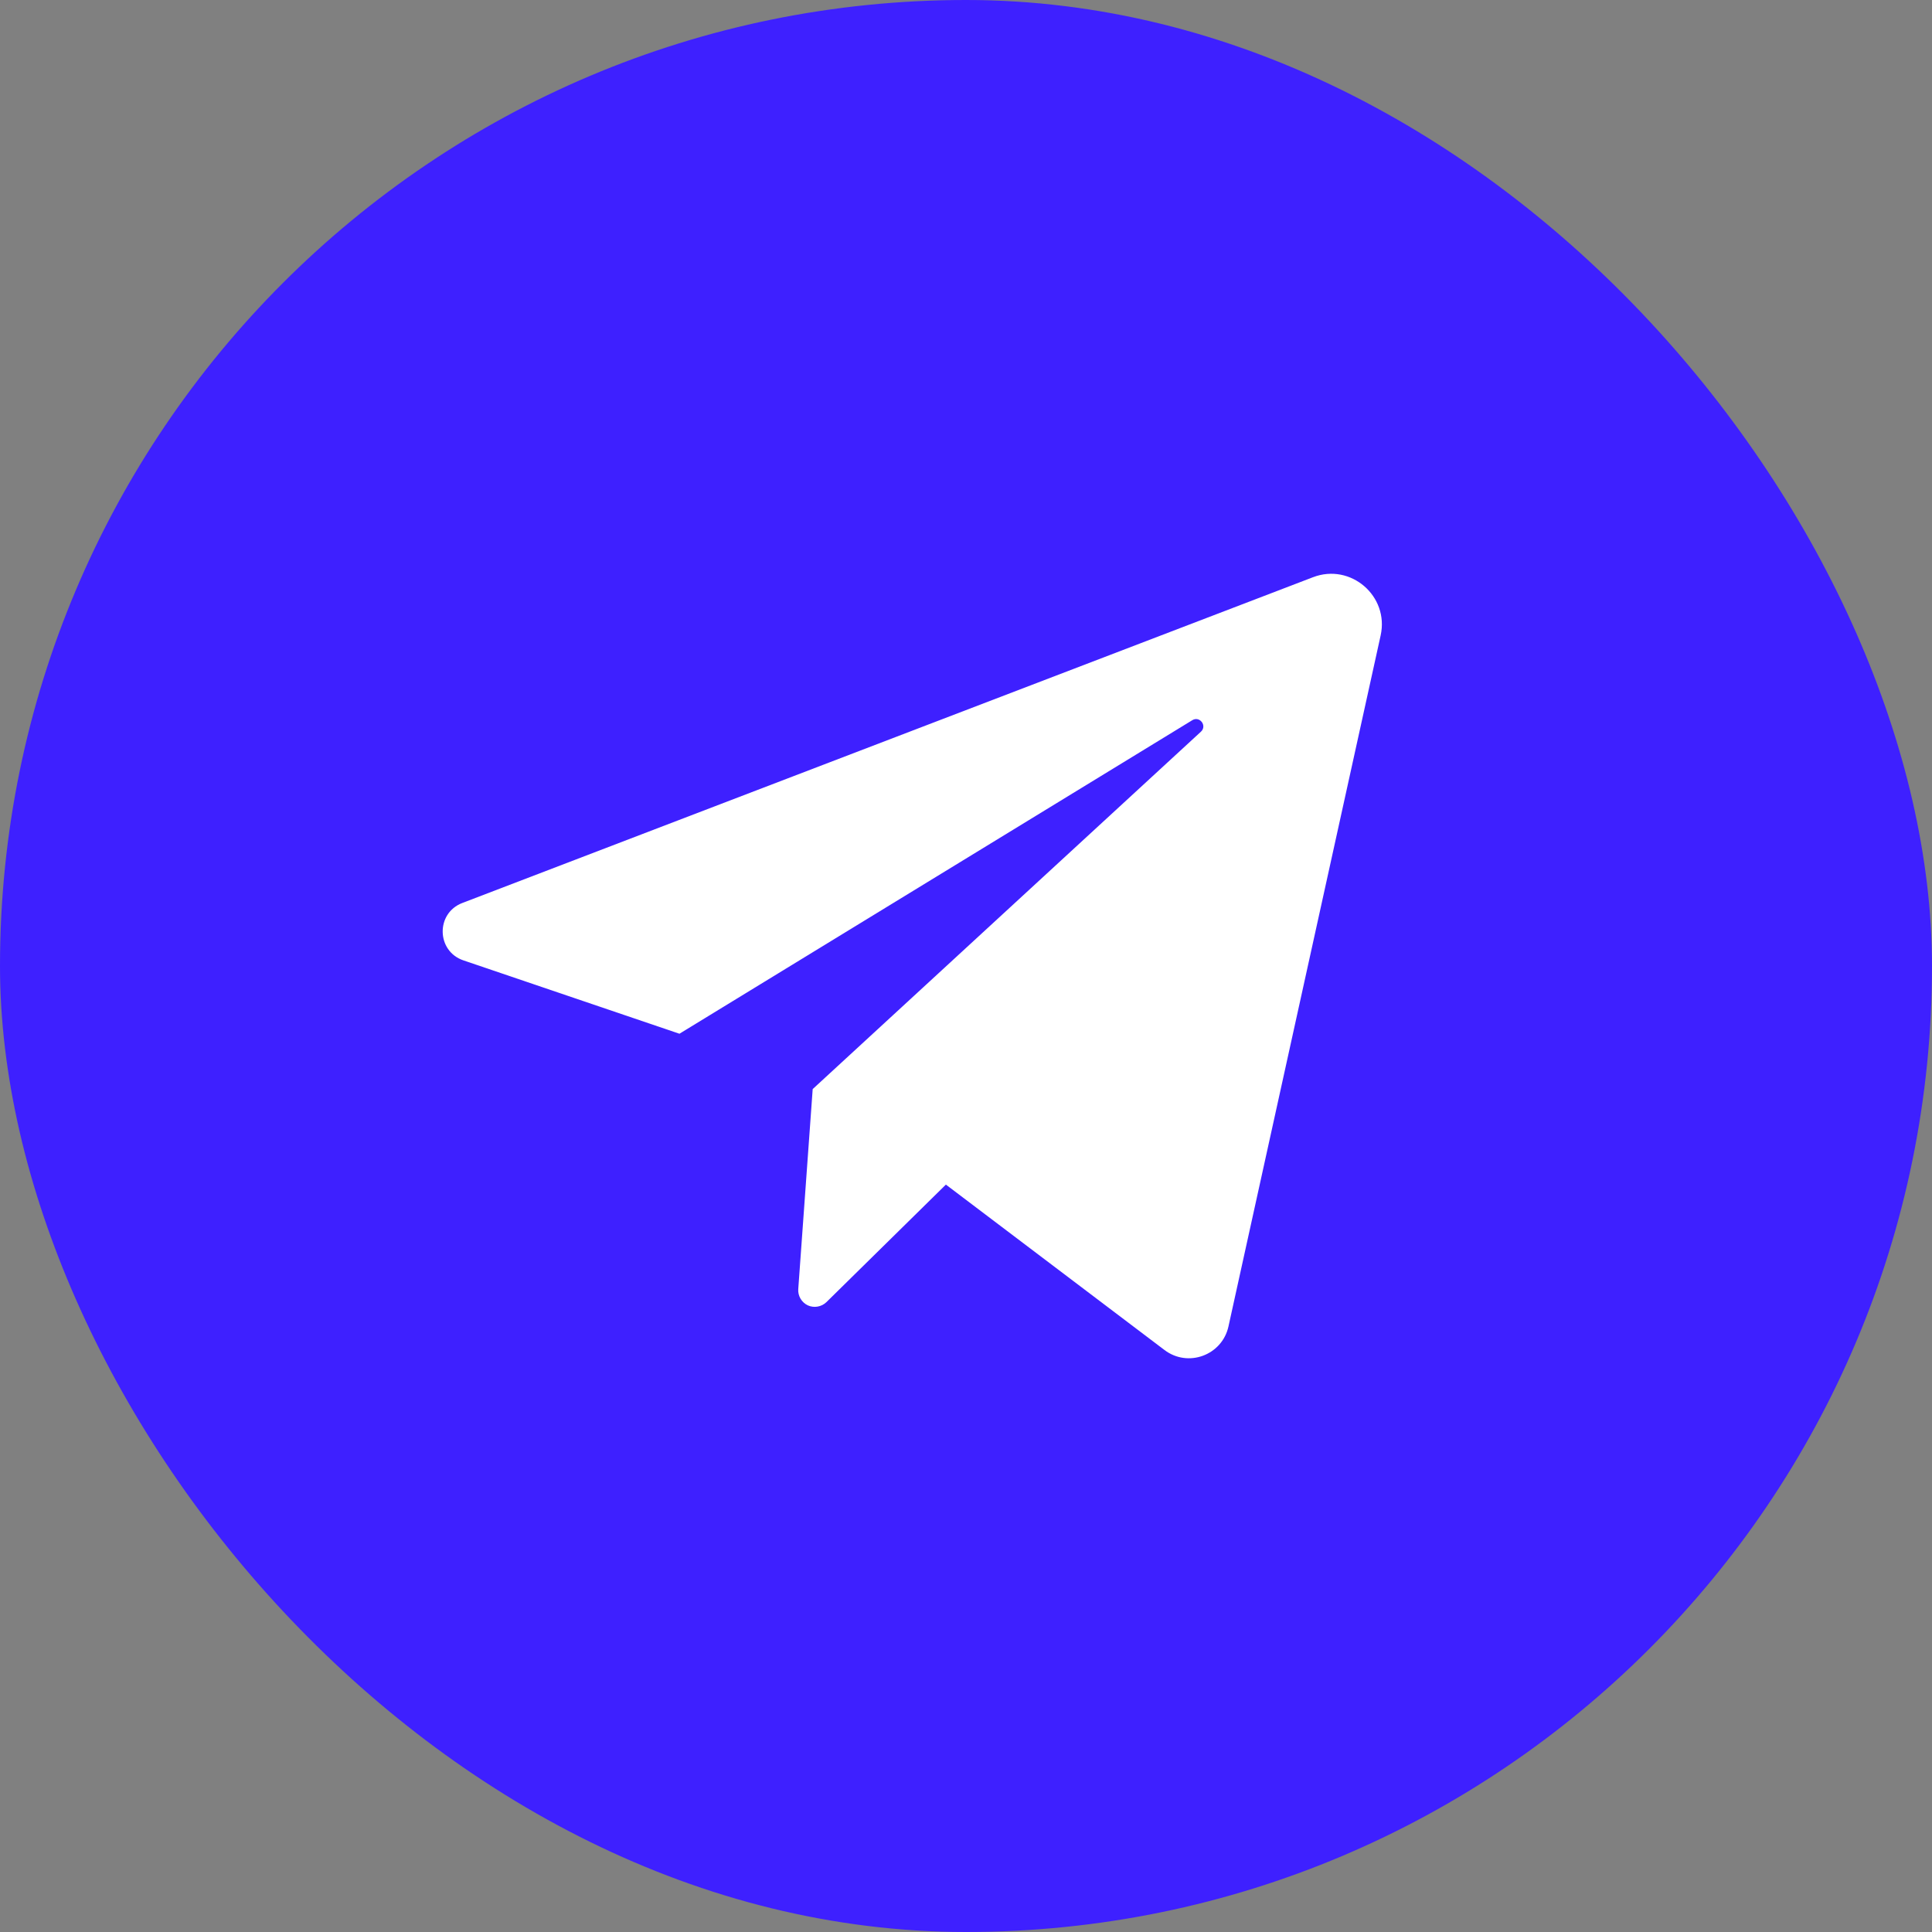 <?xml version="1.0" encoding="UTF-8"?> <svg xmlns="http://www.w3.org/2000/svg" width="34" height="34" viewBox="0 0 34 34" fill="none"><rect x="0" y="0" width="34" height="34" fill="#808080" stroke="none"/><rect width="34" height="34" rx="17" fill="#3E20FF"></rect><path d="M8.155 16.901L11.957 18.192L20.983 12.674C21.113 12.595 21.247 12.772 21.135 12.876L14.302 19.166L14.048 22.687C14.044 22.745 14.058 22.804 14.088 22.855C14.118 22.906 14.163 22.947 14.216 22.972C14.27 22.997 14.33 23.004 14.388 22.994C14.446 22.984 14.5 22.957 14.543 22.916L16.646 20.847L20.493 23.758C20.907 24.072 21.507 23.851 21.619 23.343L24.297 11.183C24.45 10.49 23.77 9.904 23.107 10.158L8.136 15.891C7.666 16.071 7.679 16.739 8.155 16.901Z" fill="white"></path></svg> 